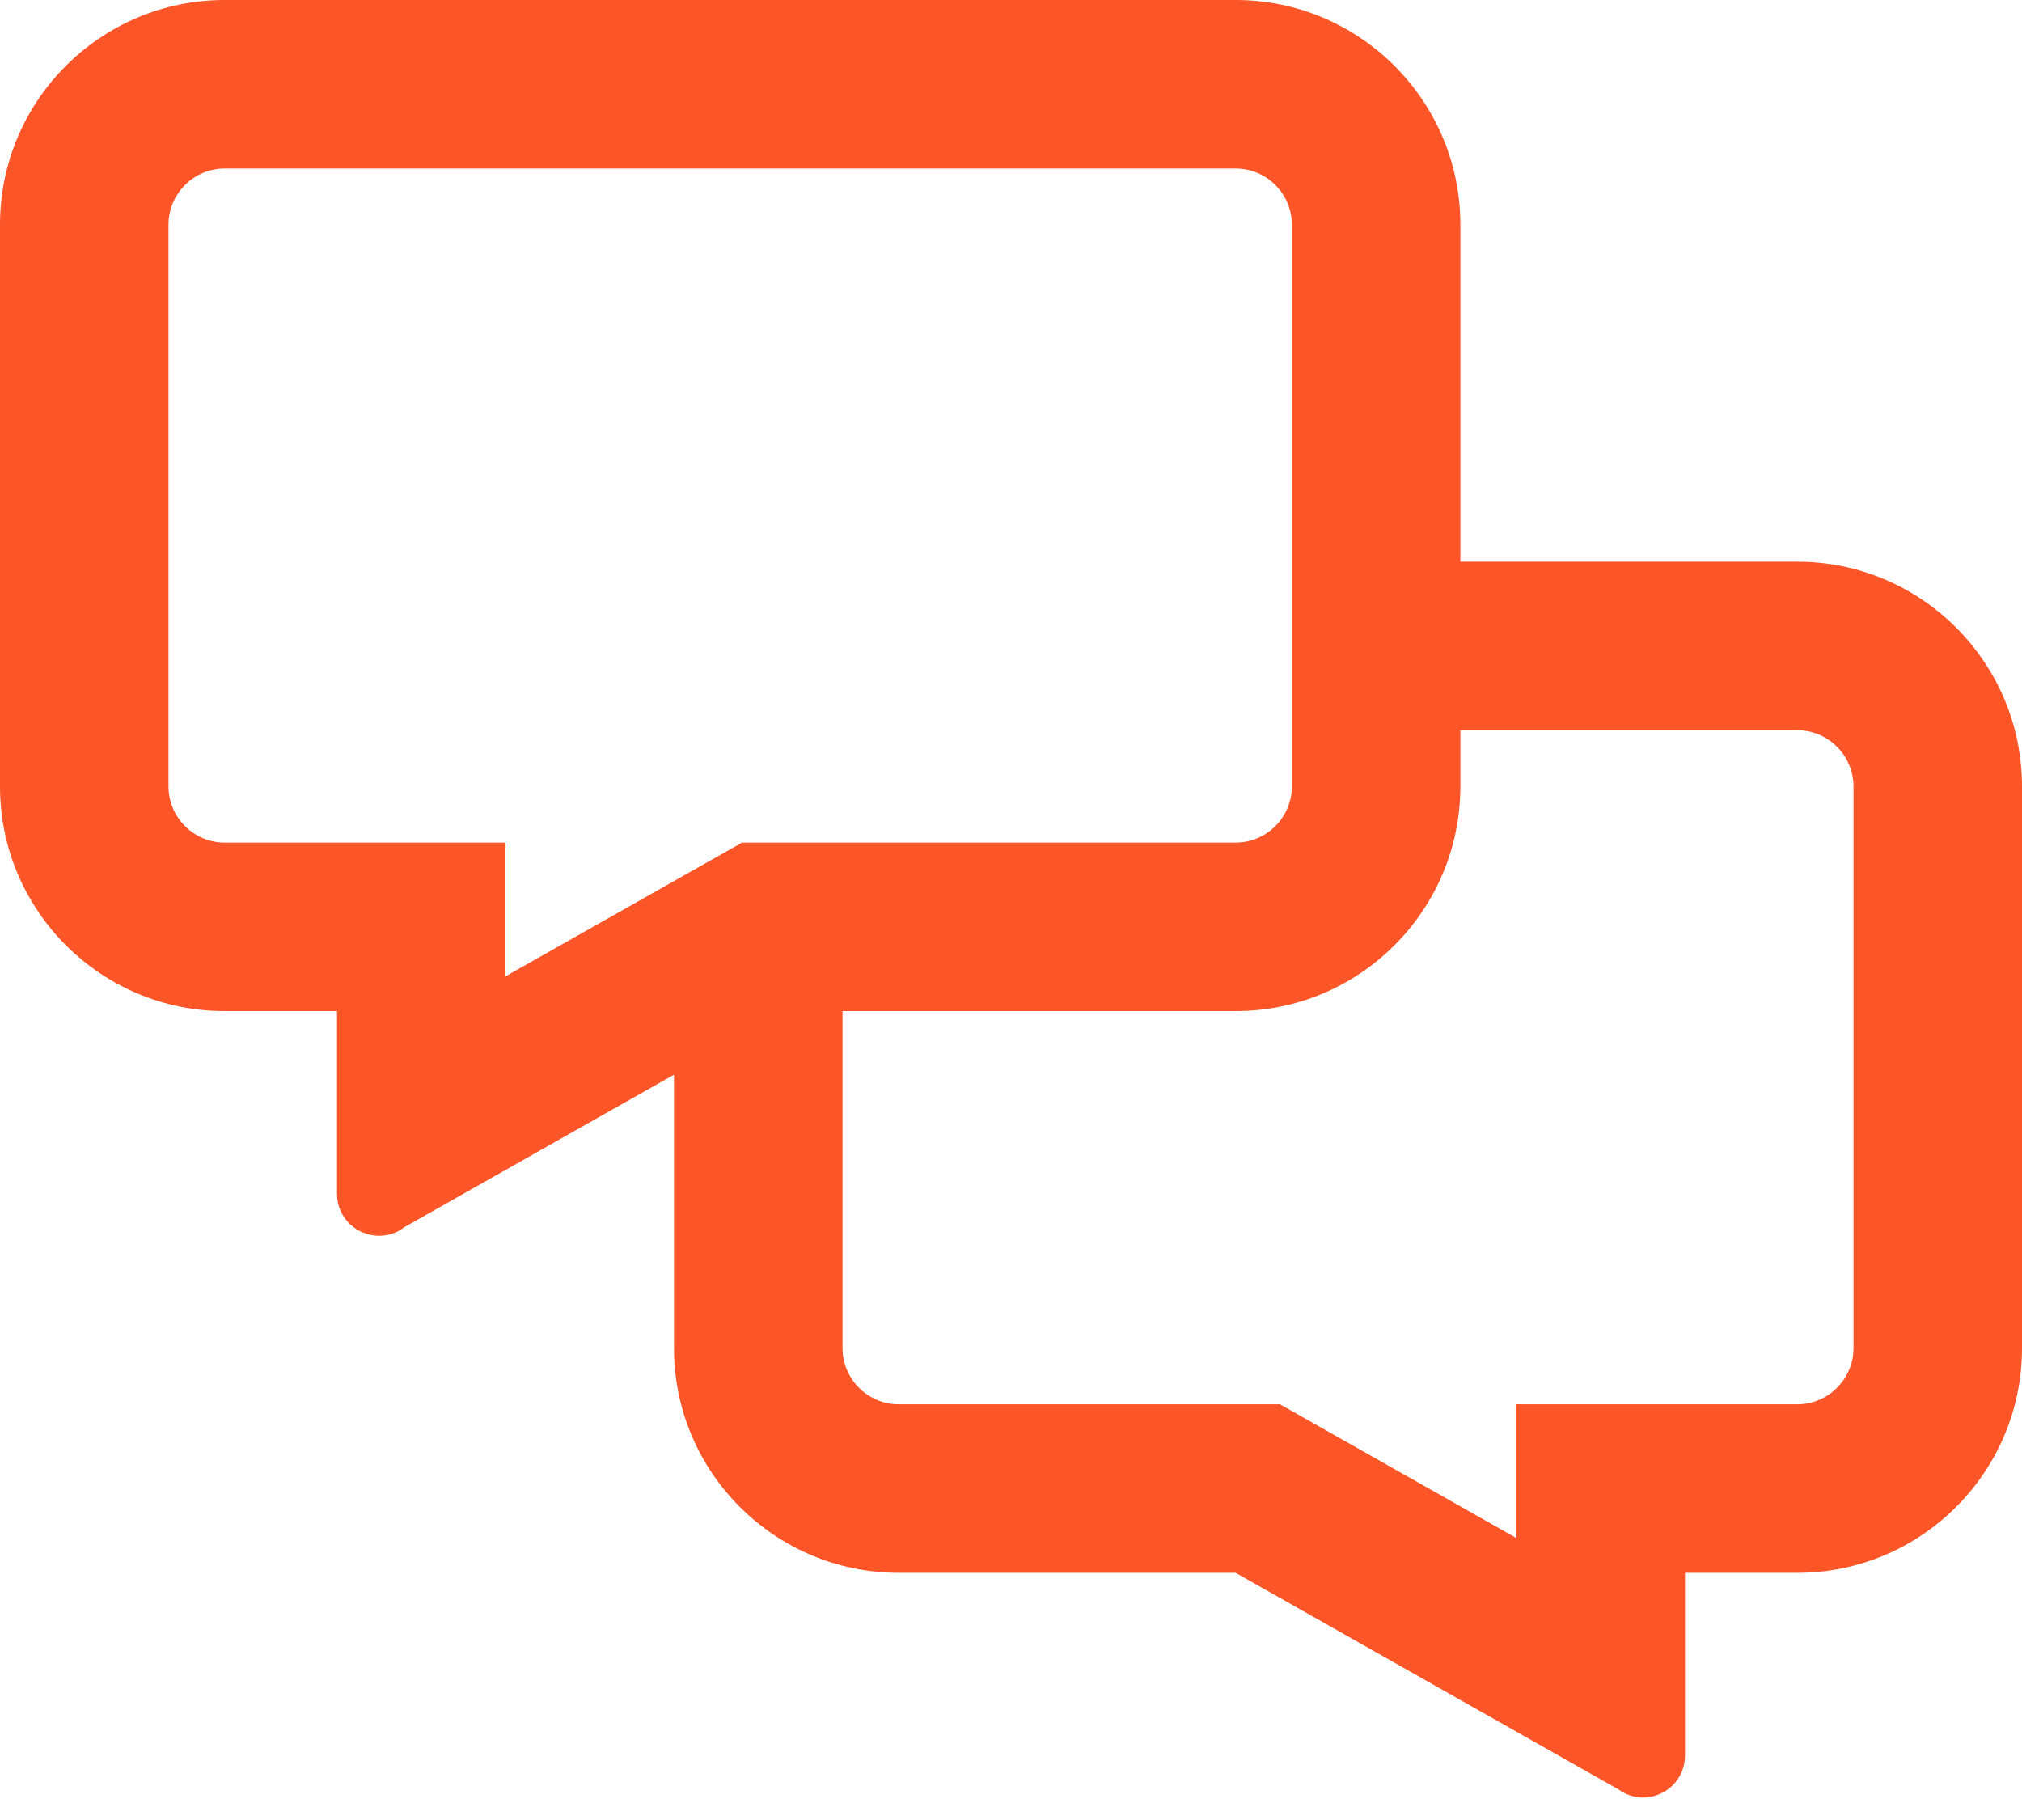 <svg width="30" height="27" viewBox="0 0 30 27" fill="none" xmlns="http://www.w3.org/2000/svg">
<g clip-path="url(#clip0_2470_72)">
<path d="M26.667 8.333H21.667V3.333C21.667 1.495 20.172 0 18.333 0H3.333C1.495 0 0 1.495 0 3.333V11.667C0 13.505 1.495 15 3.333 15H5V17.708C5 18.078 5.302 18.333 5.625 18.333C5.75 18.333 5.88 18.297 5.995 18.208L10 15.943V20C10 21.838 11.495 23.333 13.333 23.333H18.333L24.005 26.542C24.12 26.625 24.25 26.667 24.375 26.667C24.698 26.667 25 26.412 25 26.042V23.333H26.667C28.505 23.333 30 21.838 30 20V11.667C30 9.828 28.505 8.333 26.667 8.333ZM5 12.5H3.333C2.875 12.5 2.5 12.125 2.5 11.667V3.333C2.5 2.875 2.875 2.5 3.333 2.5H18.333C18.792 2.5 19.167 2.875 19.167 3.333V11.667C19.167 12.125 18.792 12.5 18.333 12.5H11.01L10.438 12.823L7.5 14.484V12.5H5ZM27.5 20C27.5 20.458 27.125 20.833 26.667 20.833H22.5V22.818L19.562 21.156L18.99 20.833H13.333C12.875 20.833 12.5 20.458 12.5 20V15H18.333C20.172 15 21.667 13.505 21.667 11.667V10.833H26.667C27.125 10.833 27.5 11.208 27.5 11.667V20Z" fill="#FB5528"/>
</g>
<defs>
<clipPath id="clip0_2470_72">
<rect width="30" height="26.667" fill="white"/>
</clipPath>
</defs>
</svg>
